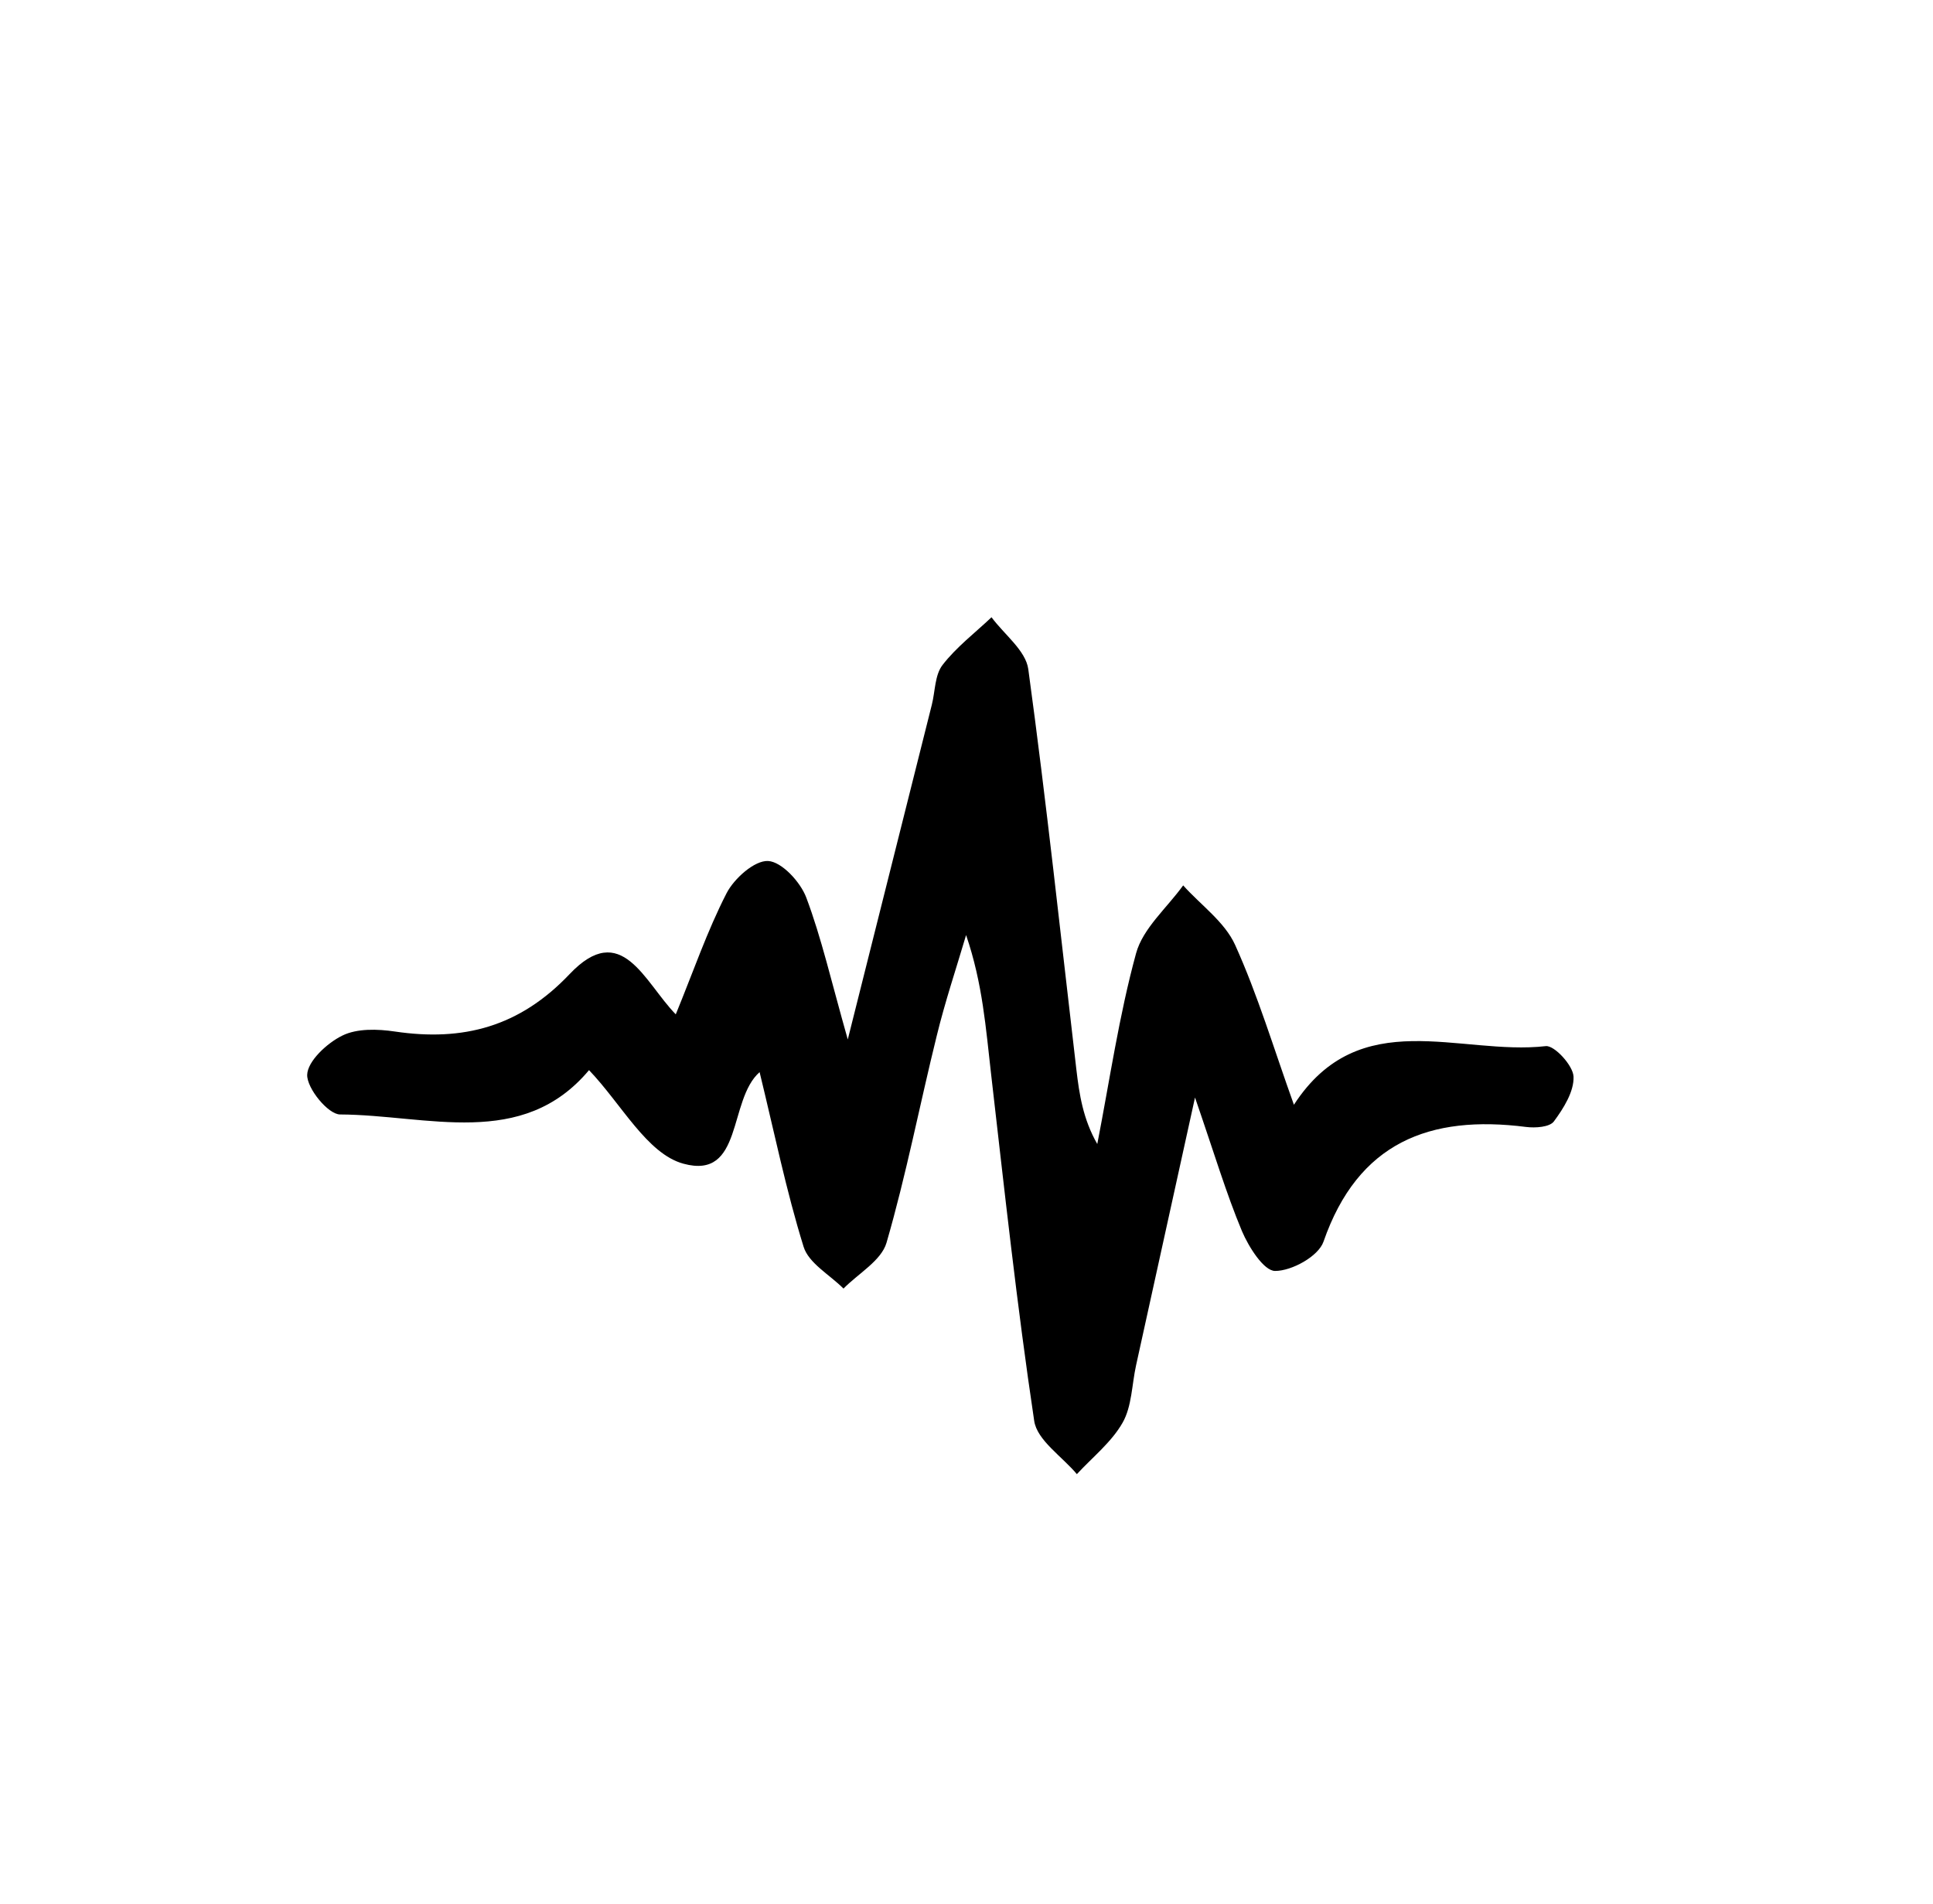 <svg xmlns="http://www.w3.org/2000/svg" viewBox="0 0 659.22 649.53"><title>RA </title><path fill="currentColor" d="M289.12,354.56c10.42-41.5,19.55-77.84,28.67-114.19,1.15-4.57,1-10.11,3.64-13.53,4.7-6.1,11.05-10.93,16.71-16.29,4.34,5.88,11.67,11.35,12.54,17.7,6.2,45.42,11.06,91,16.4,136.57,1,8.48,2.27,16.92,7.13,25.41,4.24-21.73,7.4-43.75,13.23-65.05,2.34-8.54,10.53-15.49,16.06-23.17,6,6.7,14.17,12.46,17.71,20.29,7.74,17.11,13.15,35.28,20.06,54.54,22.4-34.55,56.54-16.67,85.89-20,2.94-.33,9.32,6.62,9.47,10.39.21,5.08-3.4,10.83-6.71,15.3-1.45,1.95-6.34,2.28-9.47,1.88-32.87-4.2-57.32,5.24-69.09,39.12-1.72,5-10.8,10-16.5,10-3.84,0-9-8.14-11.32-13.61-5.38-12.88-9.37-26.33-16-45.55-7.53,34.2-13.83,62.77-20.1,91.34-1.45,6.58-1.42,14-4.59,19.57-3.78,6.66-10.28,11.78-15.6,17.56-5-6-13.56-11.53-14.55-18.16-5.89-39.31-10.16-78.86-14.71-118.36-1.77-15.39-2.86-30.86-8.52-47.36-3.38,11.43-7.18,22.76-10,34.32-5.82,23.52-10.39,47.39-17.14,70.63-1.78,6.11-9.61,10.47-14.67,15.63-4.69-4.71-11.87-8.64-13.61-14.27-5.94-19.13-9.95-38.86-15-59.56-10.81,9.5-5.51,36.85-26,31.23-12.38-3.38-21.07-20.29-32.17-31.91-22.78,27.18-55.11,15.27-84.9,15.12-4.07,0-11.33-8.89-11.22-13.51s6.73-10.83,12-13.4c5-2.47,12-2.26,17.91-1.38,23.28,3.45,42.5-1.59,59.55-19.55C212,313.52,219.72,335,230.46,346c6-14.61,10.71-28.44,17.32-41.31,2.6-5.06,9.57-11.26,14.19-11s11,7.14,13,12.48C280.17,320,283.42,334.48,289.12,354.56Z"/></svg>